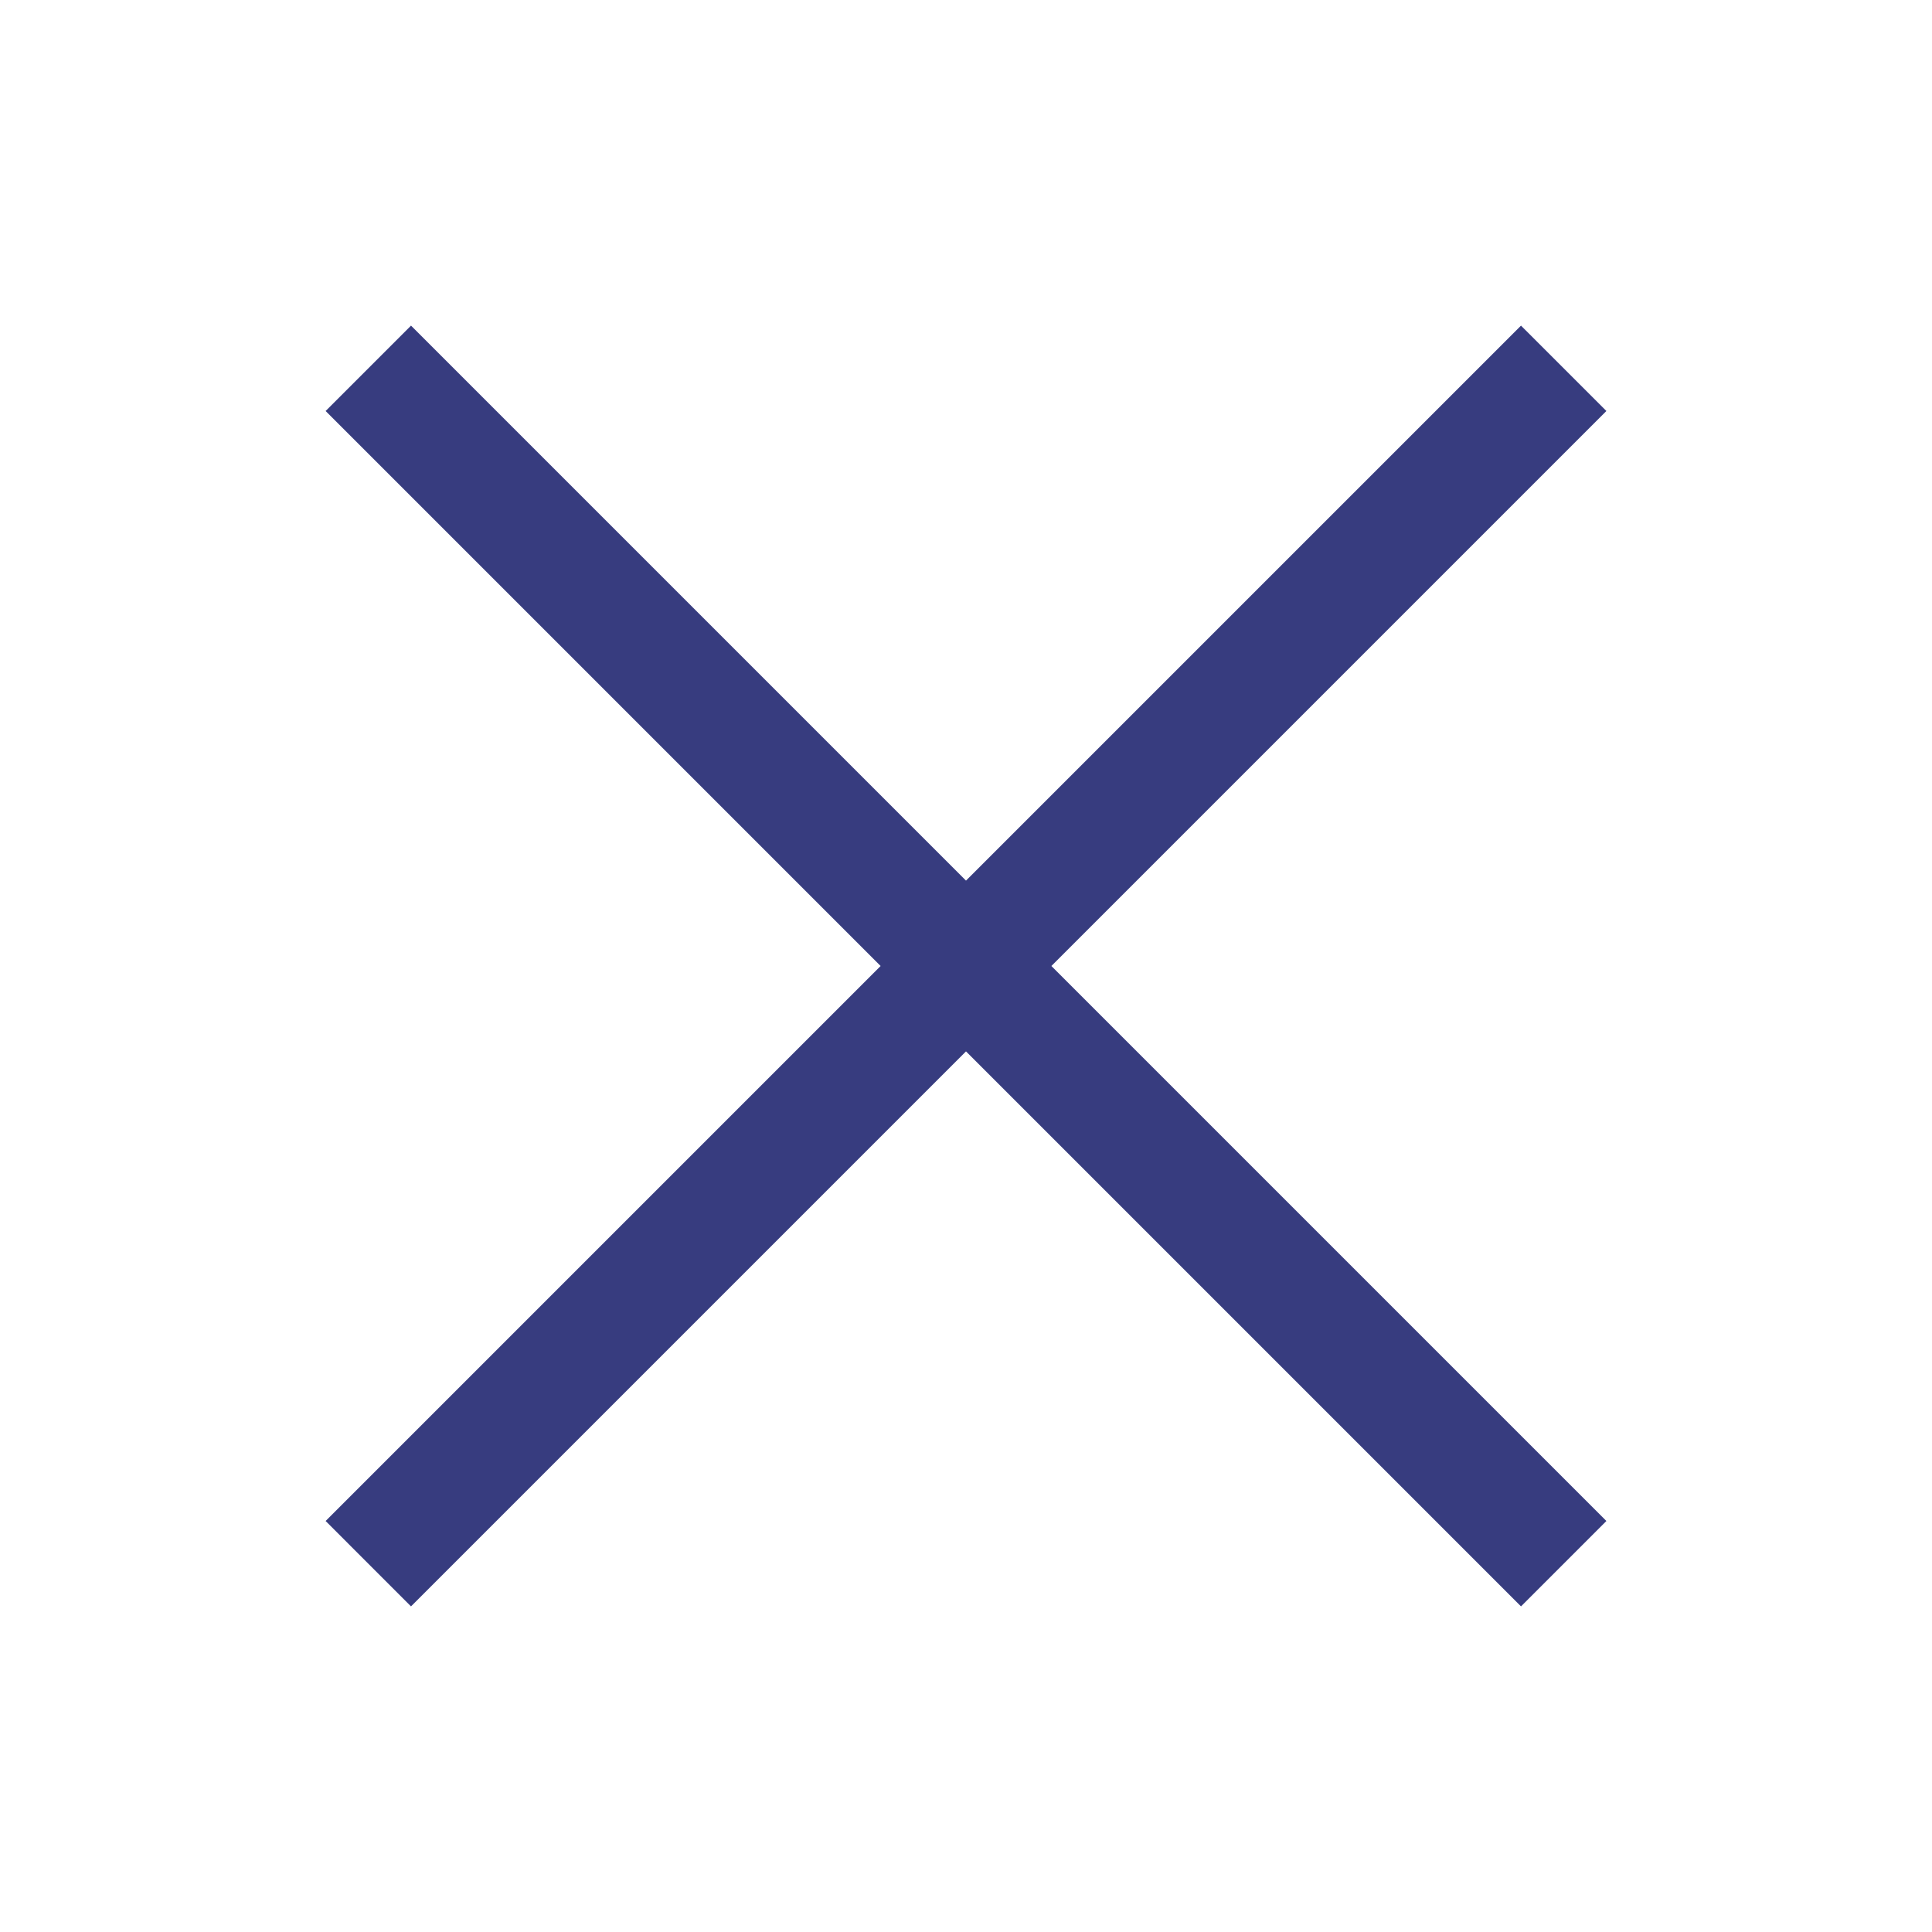 <?xml version="1.0" standalone="no"?><!DOCTYPE svg PUBLIC "-//W3C//DTD SVG 1.1//EN" "http://www.w3.org/Graphics/SVG/1.1/DTD/svg11.dtd"><svg t="1670308576936" class="icon" viewBox="0 0 1024 1024" version="1.1" xmlns="http://www.w3.org/2000/svg" p-id="2867" width="16" height="16" xmlns:xlink="http://www.w3.org/1999/xlink"><path d="M851.416 217.84l-45.256-45.248L512 466.744l-294.152-294.16-45.256 45.256L466.744 512l-294.152 294.16 45.248 45.256L512 557.256l294.16 294.16 45.256-45.256L557.256 512z" fill="#373c7f" p-id="2868"></path></svg>
